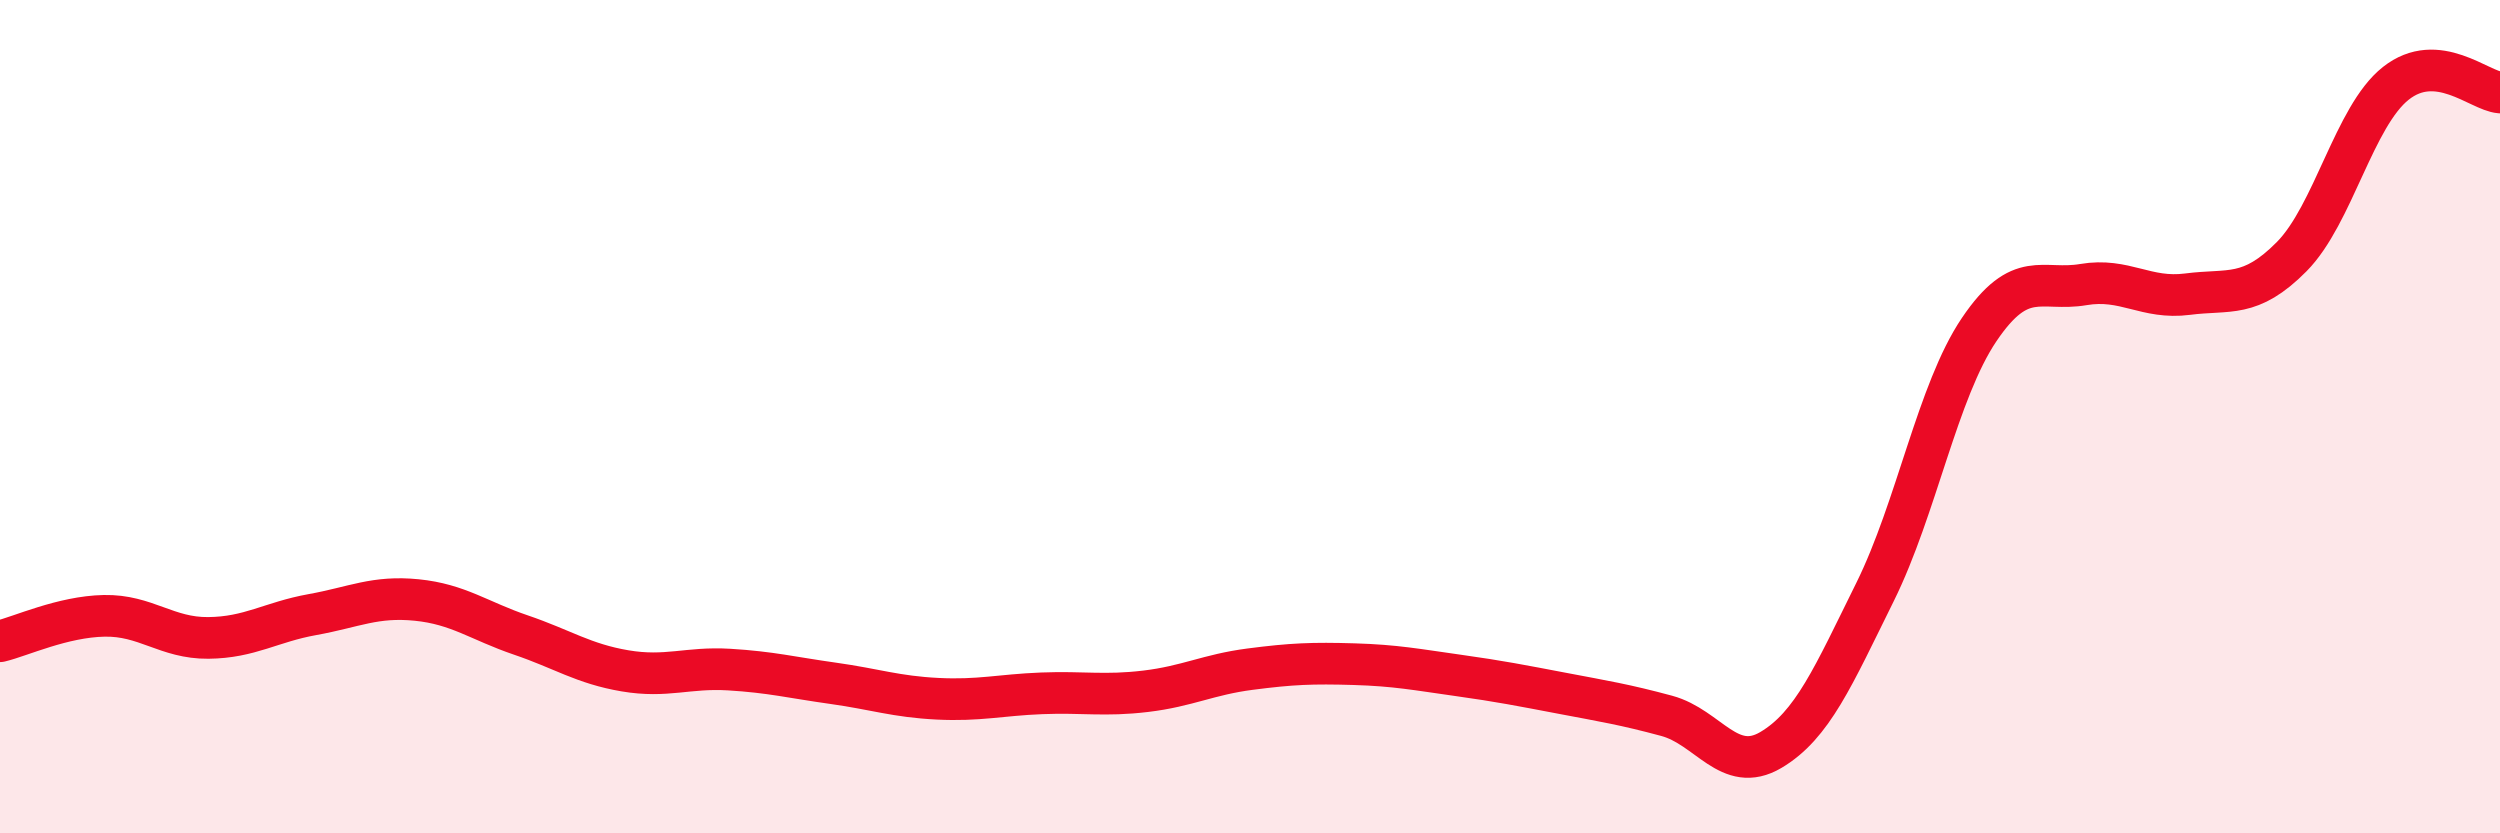 
    <svg width="60" height="20" viewBox="0 0 60 20" xmlns="http://www.w3.org/2000/svg">
      <path
        d="M 0,15.39 C 0.5,15.27 1.5,14.8 2.5,14.78 C 3.5,14.76 4,15.32 5,15.31 C 6,15.3 6.5,14.93 7.5,14.75 C 8.5,14.57 9,14.3 10,14.4 C 11,14.5 11.5,14.9 12.5,15.24 C 13.5,15.58 14,15.93 15,16.1 C 16,16.27 16.5,16.01 17.5,16.07 C 18.5,16.13 19,16.26 20,16.4 C 21,16.54 21.5,16.72 22.5,16.77 C 23.5,16.82 24,16.68 25,16.64 C 26,16.6 26.5,16.71 27.5,16.59 C 28.5,16.47 29,16.19 30,16.06 C 31,15.93 31.5,15.91 32.5,15.94 C 33.5,15.97 34,16.07 35,16.21 C 36,16.35 36.5,16.45 37.5,16.64 C 38.5,16.83 39,16.91 40,17.18 C 41,17.45 41.5,18.59 42.5,18 C 43.5,17.41 44,16.23 45,14.21 C 46,12.19 46.5,9.39 47.5,7.91 C 48.5,6.43 49,7 50,6.83 C 51,6.66 51.5,7.19 52.5,7.06 C 53.5,6.93 54,7.17 55,6.16 C 56,5.15 56.5,2.79 57.5,2 C 58.5,1.21 59.5,2.18 60,2.22L60 20L0 20Z"
        fill="#EB0A25"
        opacity="0.1"
        stroke-linecap="round"
        stroke-linejoin="round"
      />
      <path
        d="M 0,15.39 C 0.5,15.27 1.5,14.8 2.5,14.78 C 3.5,14.76 4,15.32 5,15.31 C 6,15.3 6.5,14.93 7.5,14.75 C 8.5,14.57 9,14.3 10,14.4 C 11,14.5 11.5,14.9 12.5,15.24 C 13.5,15.58 14,15.93 15,16.1 C 16,16.27 16.5,16.01 17.5,16.07 C 18.5,16.13 19,16.26 20,16.4 C 21,16.54 21.5,16.72 22.5,16.77 C 23.5,16.82 24,16.68 25,16.64 C 26,16.6 26.5,16.71 27.5,16.59 C 28.5,16.47 29,16.19 30,16.06 C 31,15.93 31.5,15.91 32.5,15.94 C 33.5,15.97 34,16.07 35,16.21 C 36,16.35 36.5,16.45 37.5,16.64 C 38.5,16.83 39,16.91 40,17.18 C 41,17.45 41.5,18.59 42.5,18 C 43.5,17.41 44,16.23 45,14.21 C 46,12.19 46.5,9.39 47.5,7.91 C 48.5,6.43 49,7 50,6.83 C 51,6.66 51.5,7.19 52.5,7.06 C 53.5,6.93 54,7.17 55,6.16 C 56,5.15 56.5,2.79 57.5,2 C 58.5,1.21 59.5,2.18 60,2.22"
        stroke="#EB0A25"
        stroke-width="1"
        fill="none"
        stroke-linecap="round"
        stroke-linejoin="round"
      />
    </svg>
  
